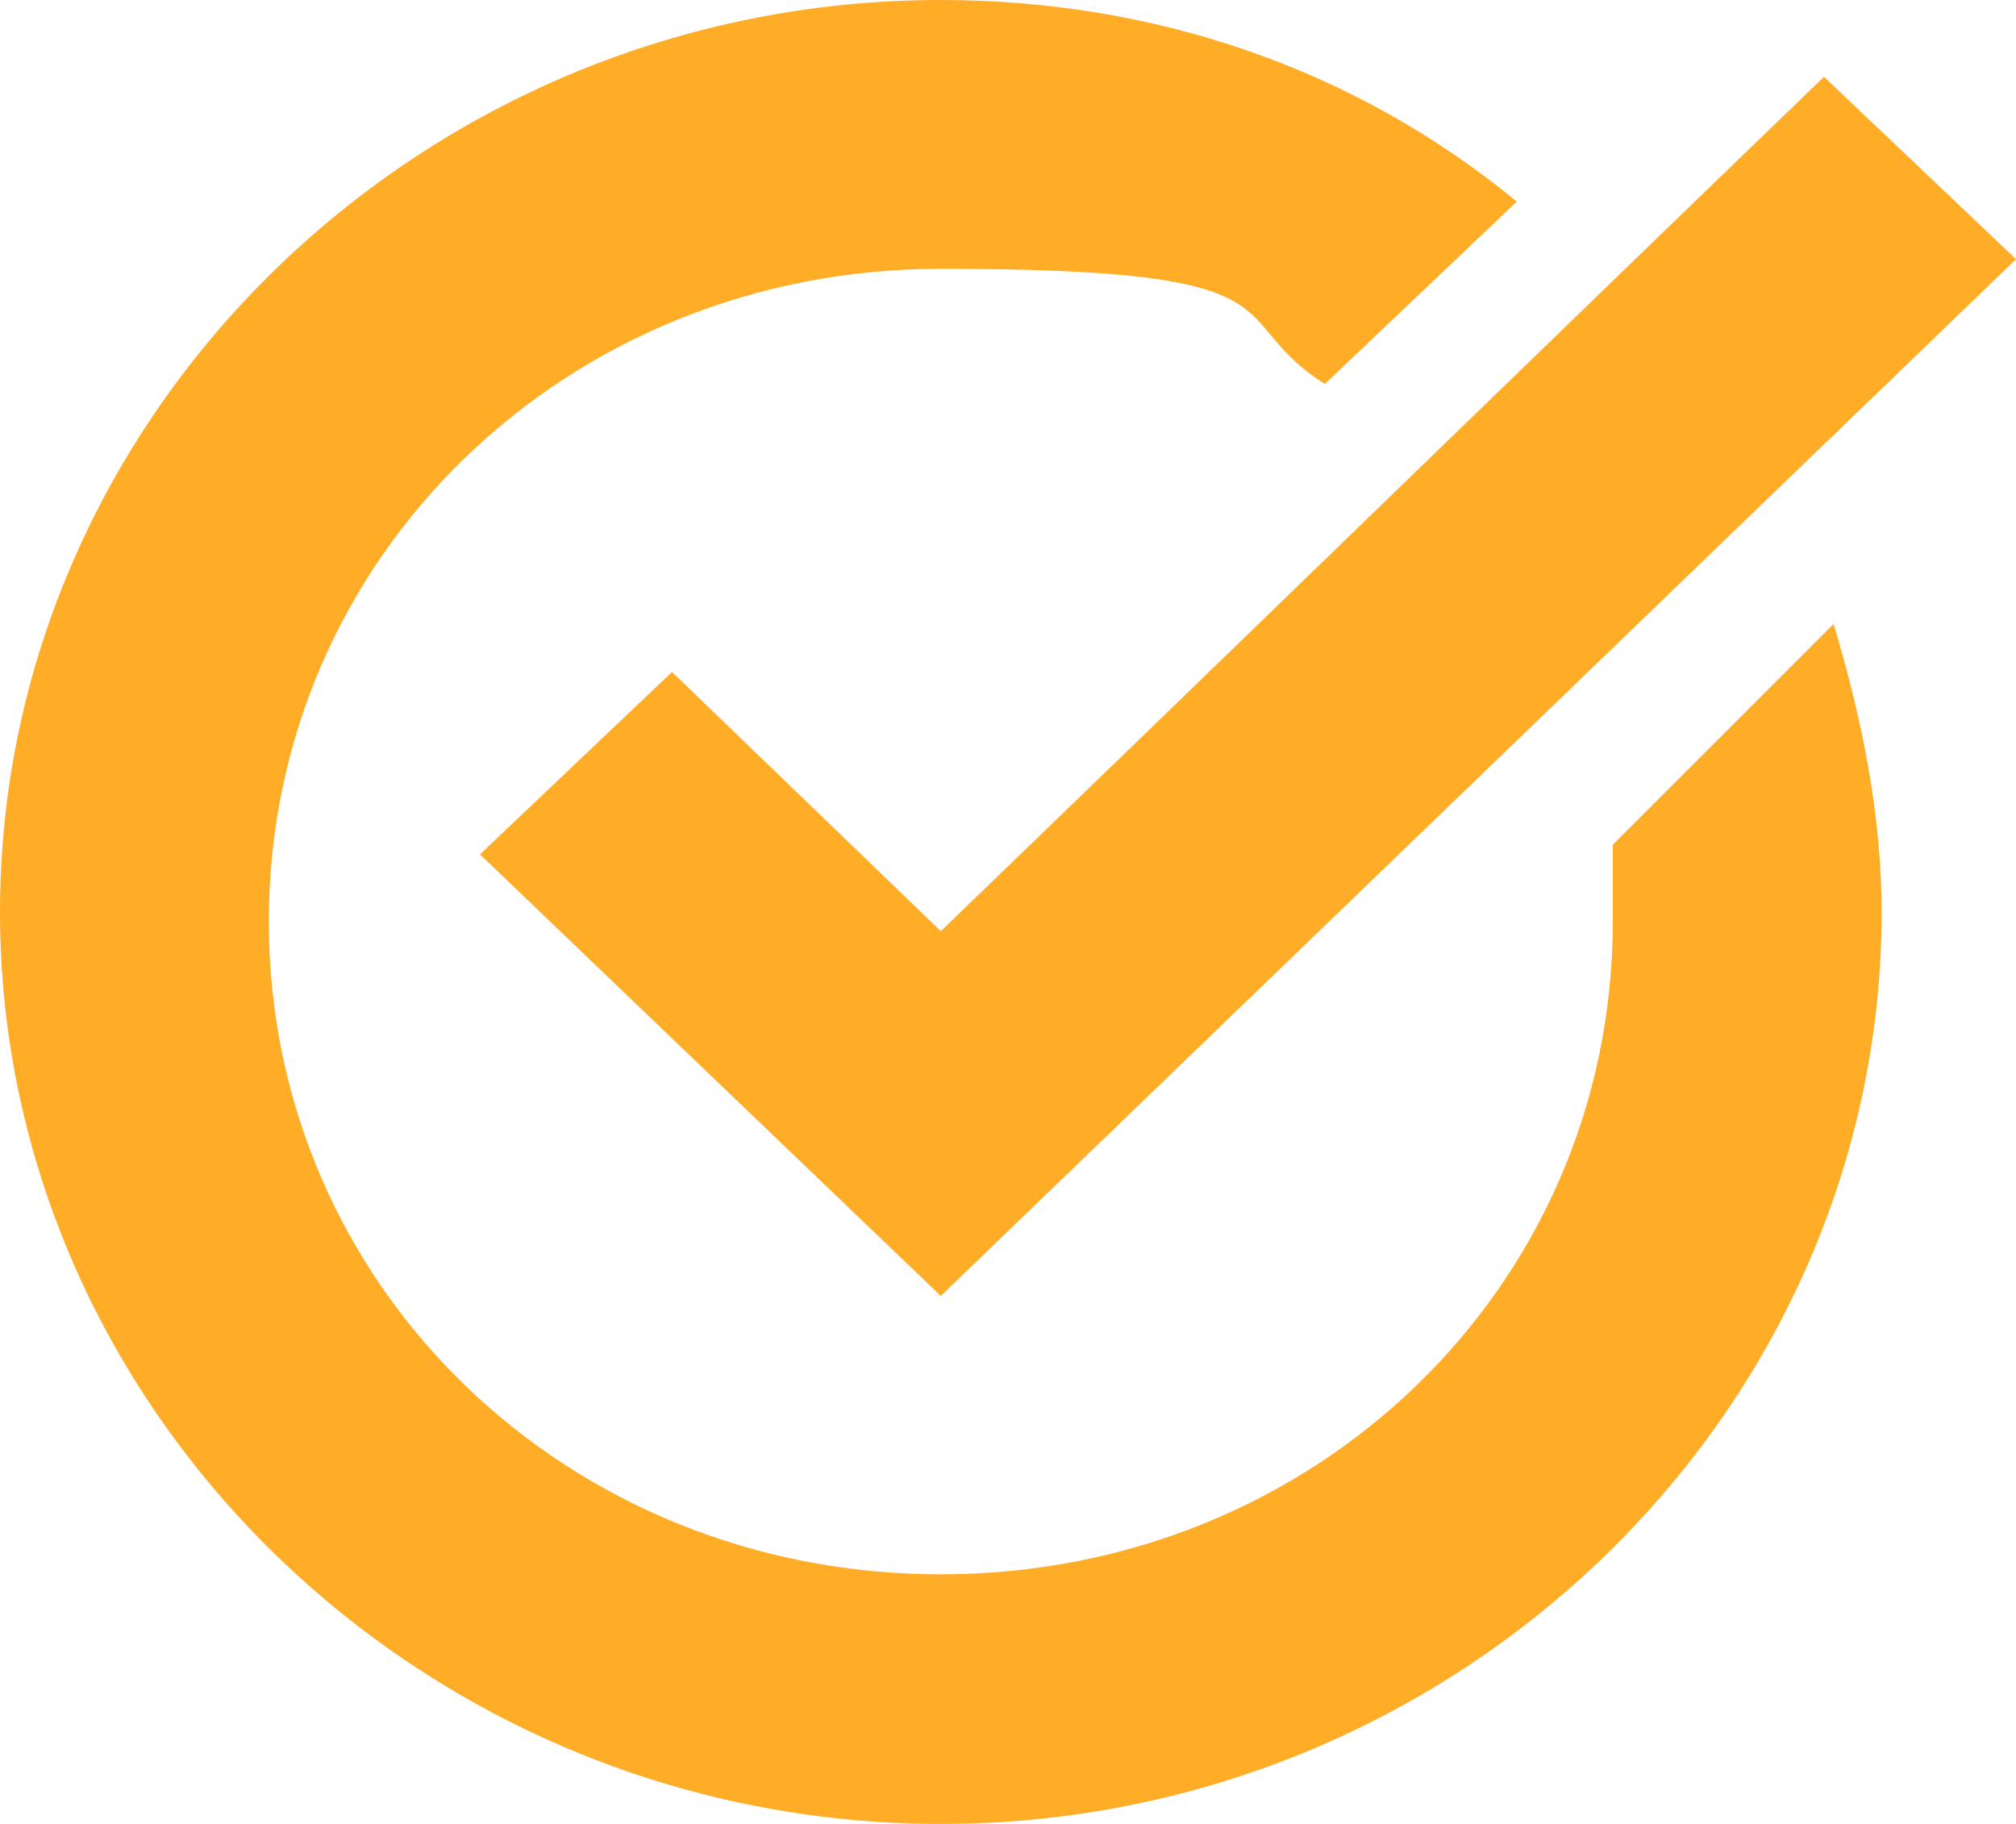 <?xml version="1.0" encoding="UTF-8"?>
<svg xmlns="http://www.w3.org/2000/svg" version="1.1" viewBox="0 0 21 19">
  <defs>
    <style>
      .cls-1 {
        fill: #ffac27;
        fill-rule: evenodd;
      }
    </style>
  </defs>
  <!-- Generator: Adobe Illustrator 28.6.0, SVG Export Plug-In . SVG Version: 1.2.0 Build 709)  -->
  <g>
    <g id="Layer_1">
      <path class="cls-1" d="M9.8,0C4.4,0,0,4.3,0,9.5s4.4,9.5,9.8,9.5,9.8-4.3,9.8-9.5c0-1-.2-2-.5-3l-2.3,2.3c0,.2,0,.5,0,.8,0,3.8-3.1,6.8-7,6.8s-7-3-7-6.8,3.1-6.8,7-6.8,2.9.5,4,1.2l2-1.9C14.1.7,12,0,9.8,0M19,.8c-2.8,2.7-6.4,6.2-9.2,8.9l-2.8-2.7-2,1.9,4.8,4.6L21,2.7l-2-1.9Z"/>
    </g>
  </g>
</svg>